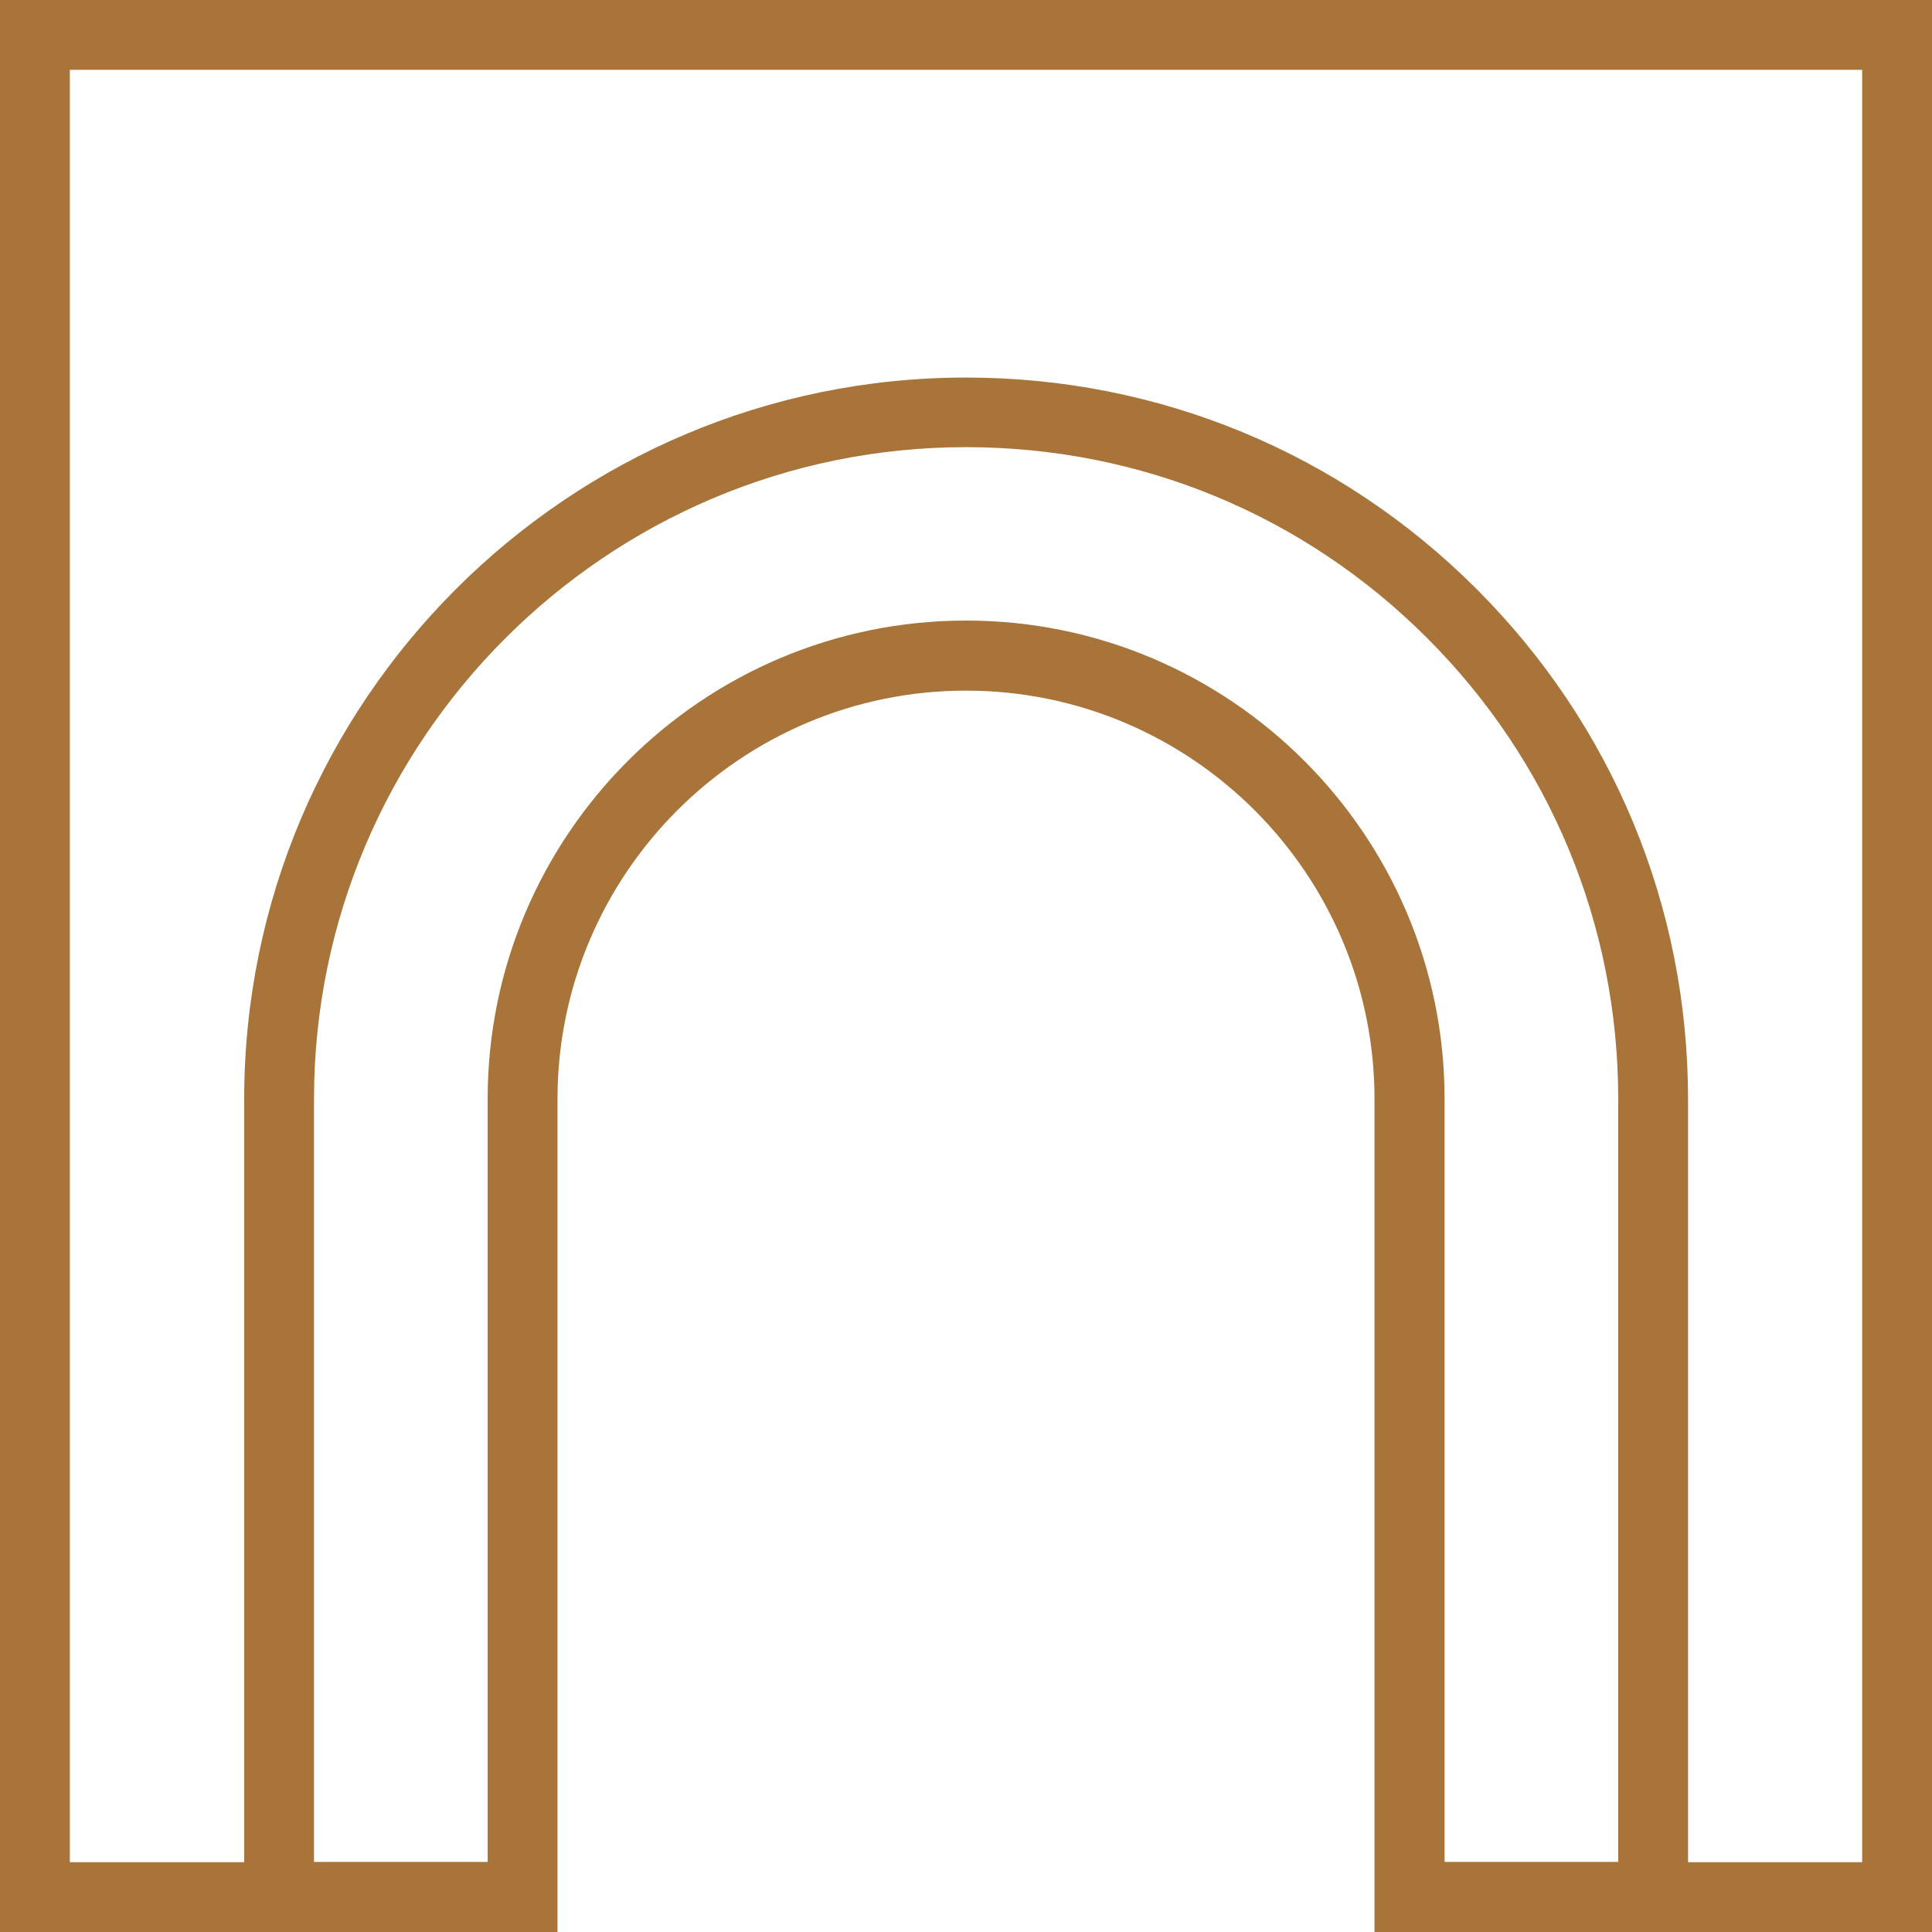 <svg width="83" height="83" viewBox="0 0 83 83" fill="none" xmlns="http://www.w3.org/2000/svg">
<path d="M0 0V83H23.95V47.22C23.95 37.54 31.82 29.67 41.5 29.67C51.18 29.67 59.05 37.54 59.05 47.22V83H83V0H0ZM41.5 26.66C30.17 26.66 20.95 35.88 20.95 47.21V79.99H13.49V47.22C13.49 31.78 26.06 19.21 41.5 19.21C48.99 19.21 56.02 22.12 61.31 27.41C66.6 32.7 69.52 39.74 69.52 47.22V79.99H62.06V47.21C62.06 35.88 52.84 26.66 41.51 26.66H41.5ZM80 80H72.52V47.23C72.52 38.95 69.29 31.16 63.43 25.3C57.58 19.45 49.79 16.22 41.5 16.22C24.4 16.22 10.49 30.13 10.49 47.23V80H3V3H80V80Z" fill="#A8743A"/>
</svg>
